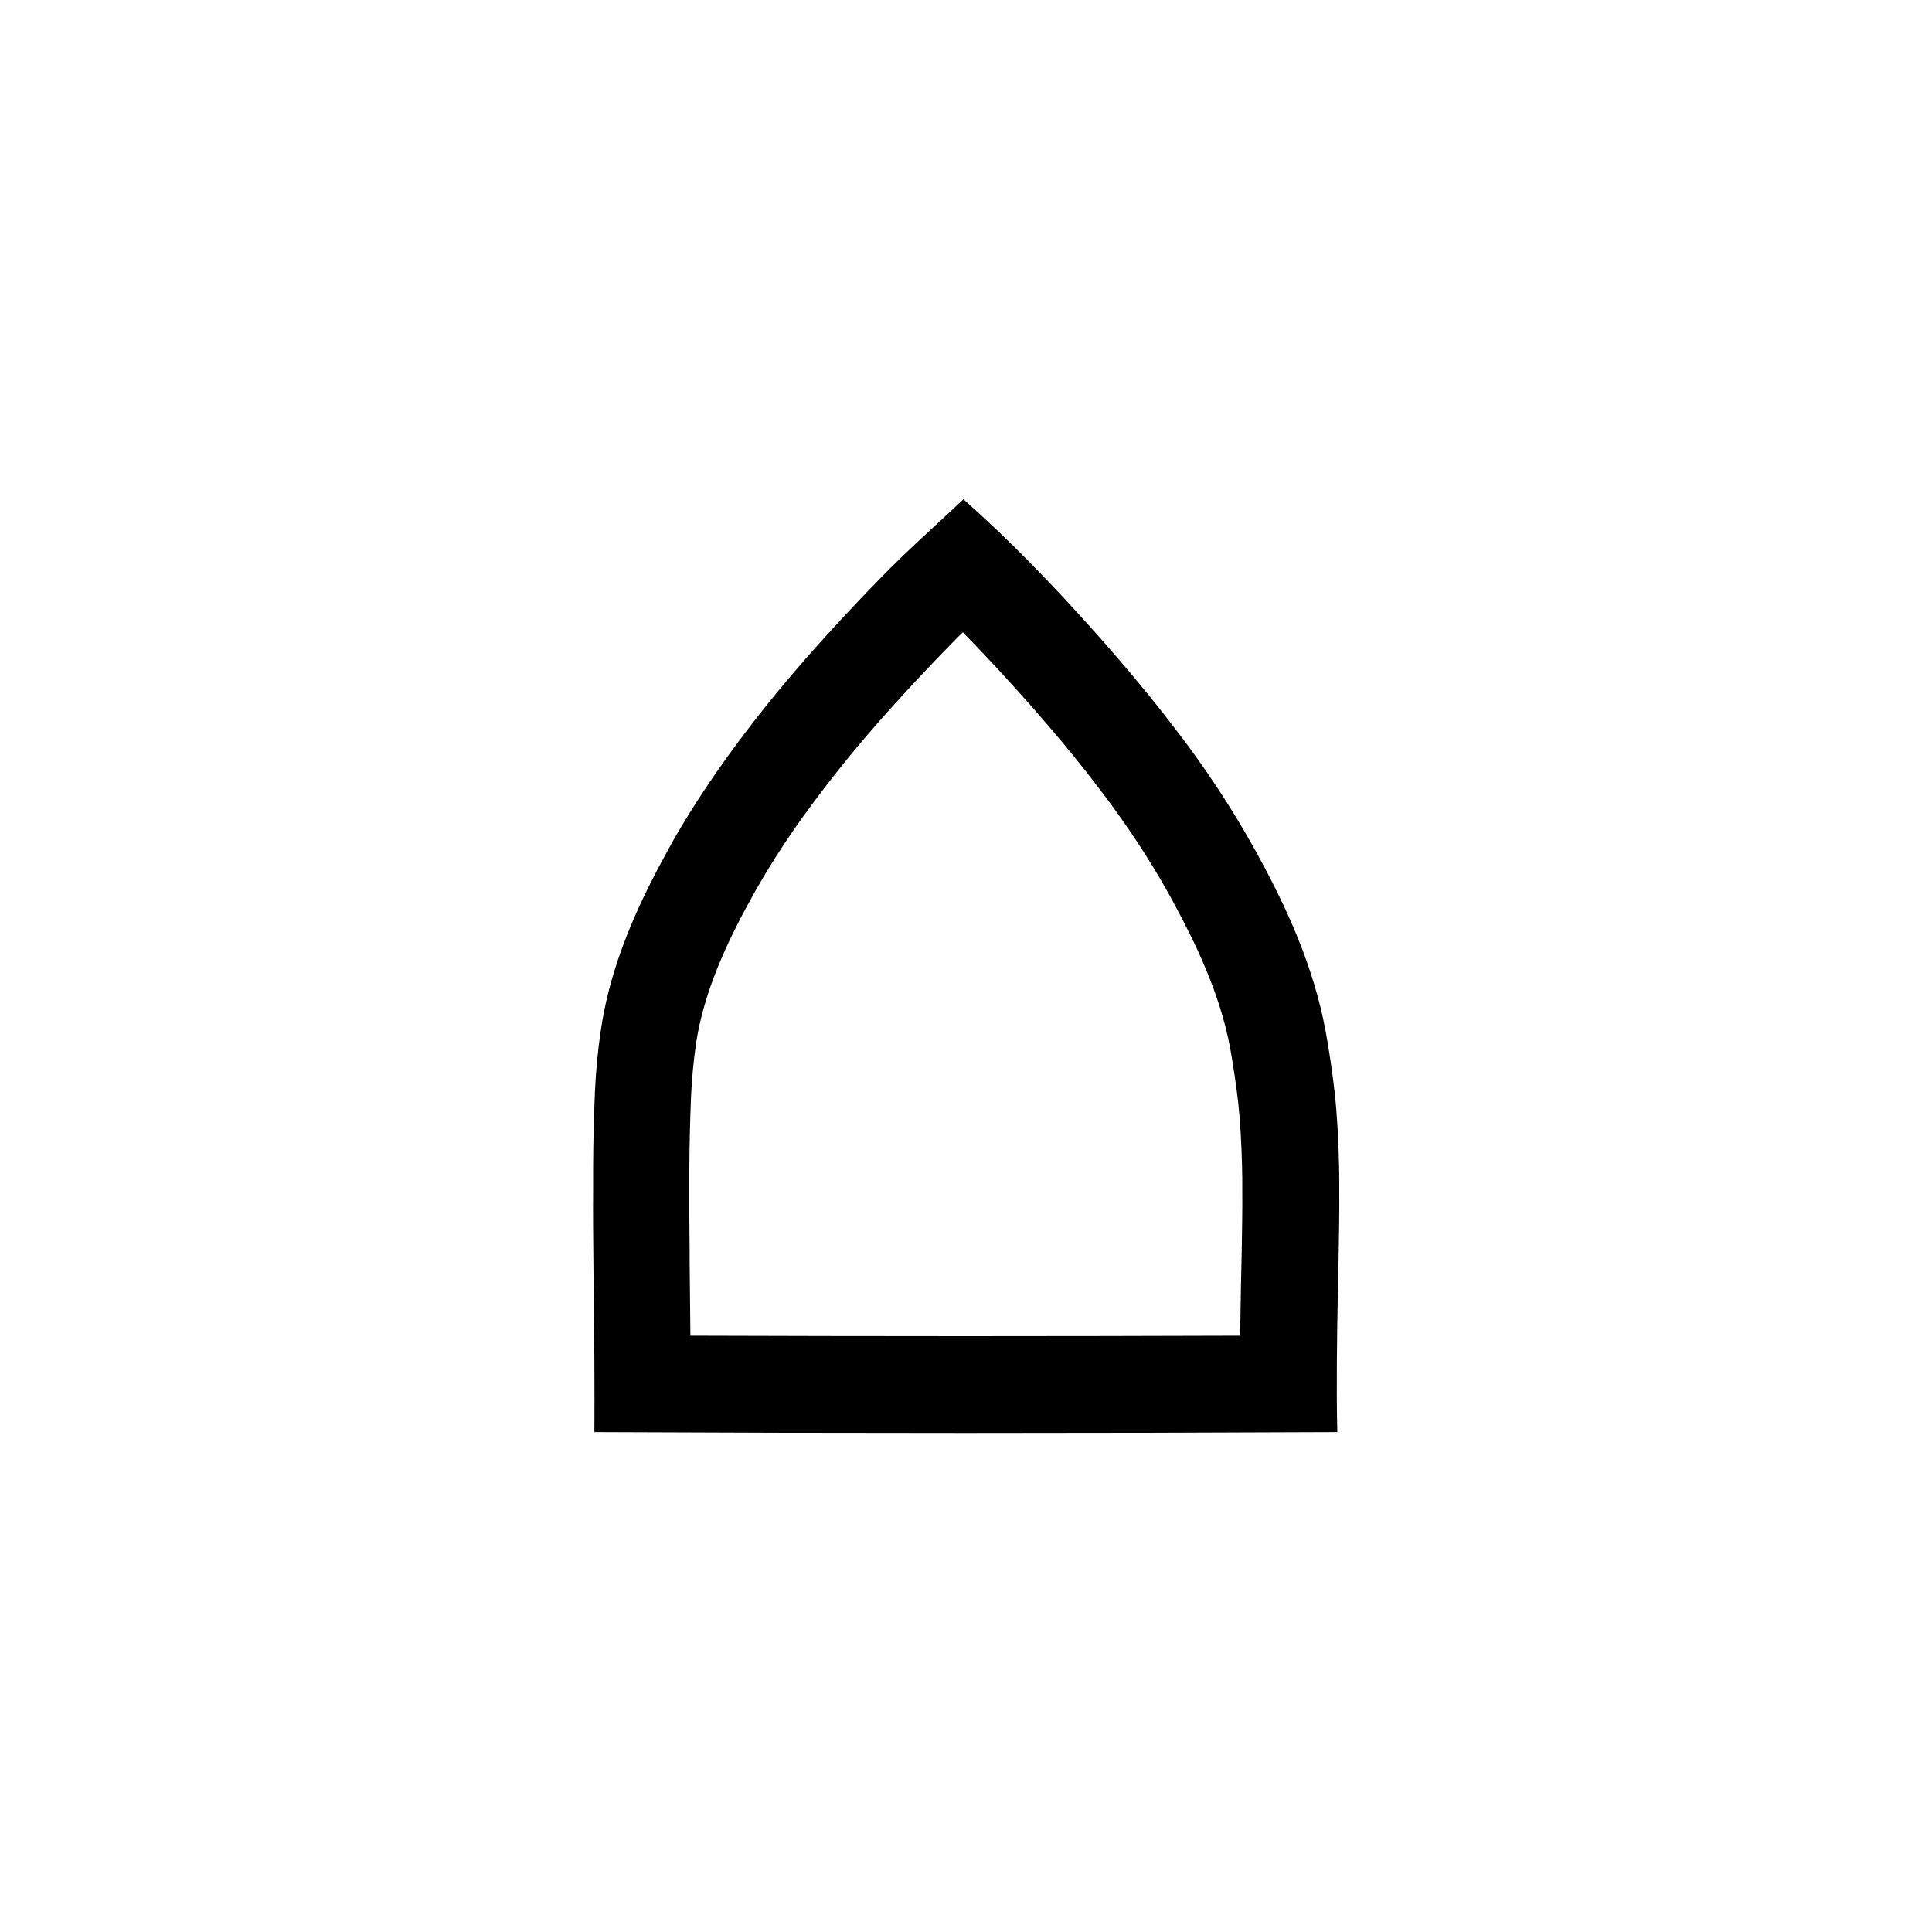 <?xml version="1.0" encoding="UTF-8"?> <svg xmlns="http://www.w3.org/2000/svg" id="uuid-5c2099b1-1776-4a81-a64f-a4bfc9426b68" data-name="Akteur_Privatperson" viewBox="0 0 200 200"><path d="m99.66,65.44c1.94,1.98,3.93,4.11,5.96,6.38,1.07,1.19,1.94,2.18,2.72,3.1l.02.02.02.02c2.01,2.34,3.77,4.51,5.38,6.64l.04.06.04.05c.43.55.85,1.11,1.26,1.67.02.03.05.07.07.1,2.22,3.06,4.09,5.96,5.72,8.88.05.09.1.17.15.26.14.25.28.5.41.75l.04.08.04.08c1.98,3.64,4.75,9.15,5.82,14.99.33,1.85.61,3.74.83,5.62.21,2,.34,4.18.4,6.68v.19c.02.72.03,1.32.02,1.88v.1s0,.1,0,.1c.02,2.12-.02,4.29-.06,6.59l-.02.9c-.02.85-.04,1.79-.06,2.77-.03,1.75-.06,3.39-.08,4.92-9.27.03-18.79.05-28.43.05s-19.2-.02-28.48-.05c-.02-2-.04-3.74-.05-4.82l-.03-2.73v-1.3c-.03-2.19-.04-4.26-.03-6.33v-.04s0-.04,0-.04c0-.71,0-1.42,0-2.13v-.11s0-.02,0-.02c.02-2.47.08-4.96.18-7.33.09-1.82.25-3.58.5-5.27.53-3.74,1.93-7.8,4.28-12.42v-.03s.03-.03.03-.03c.55-1.1,1.14-2.17,1.7-3.18l.1-.18.02-.04s.05-.1.08-.14c1.41-2.47,2.93-4.85,4.66-7.28l.11-.15.11-.16c.06-.09.12-.18.19-.26l.07-.09c.58-.8,1.18-1.62,1.86-2.5,2.28-2.99,4.78-5.98,7.68-9.16,1.58-1.75,3.28-3.55,5.36-5.69.44-.46.89-.91,1.36-1.37m.06-13.76c-2.89,2.72-5.87,5.35-8.6,8.17-1.9,1.95-3.76,3.92-5.59,5.94-2.86,3.14-5.61,6.4-8.21,9.81-.68.89-1.36,1.8-2.02,2.72-.17.23-.34.47-.5.71-1.89,2.66-3.65,5.39-5.28,8.27-.06.11-.13.23-.18.34-.63,1.13-1.27,2.31-1.89,3.55-2.32,4.57-4.45,9.85-5.26,15.54-.3,2.02-.49,4.09-.59,6.2-.11,2.56-.18,5.14-.19,7.77v.05c0,.75,0,1.49,0,2.25-.02,2.57,0,5.17.03,7.78,0,.84.02,1.76.03,2.75.06,4.66.1,10.61.07,14.69,12.43.06,25.44.09,38.46.09s26.03-.03,38.45-.09c-.11-4.01-.04-9.98.06-14.69.02-.98.04-1.91.06-2.75.05-2.63.1-5.23.08-7.78,0-.76,0-1.5-.02-2.25v-.05c-.06-2.64-.19-5.21-.46-7.69-.25-2.15-.56-4.25-.93-6.29-1.24-6.7-4.03-12.76-6.89-18-.2-.39-.41-.77-.63-1.14,0-.02-.02-.03-.03-.05-1.93-3.46-4.09-6.78-6.42-9.98-.03-.04-.05-.06-.07-.1-.47-.64-.95-1.28-1.44-1.91-1.84-2.43-3.79-4.81-5.77-7.12-.94-1.11-1.92-2.21-2.9-3.31-4.18-4.68-8.68-9.33-13.34-13.45h0Z"></path></svg> 